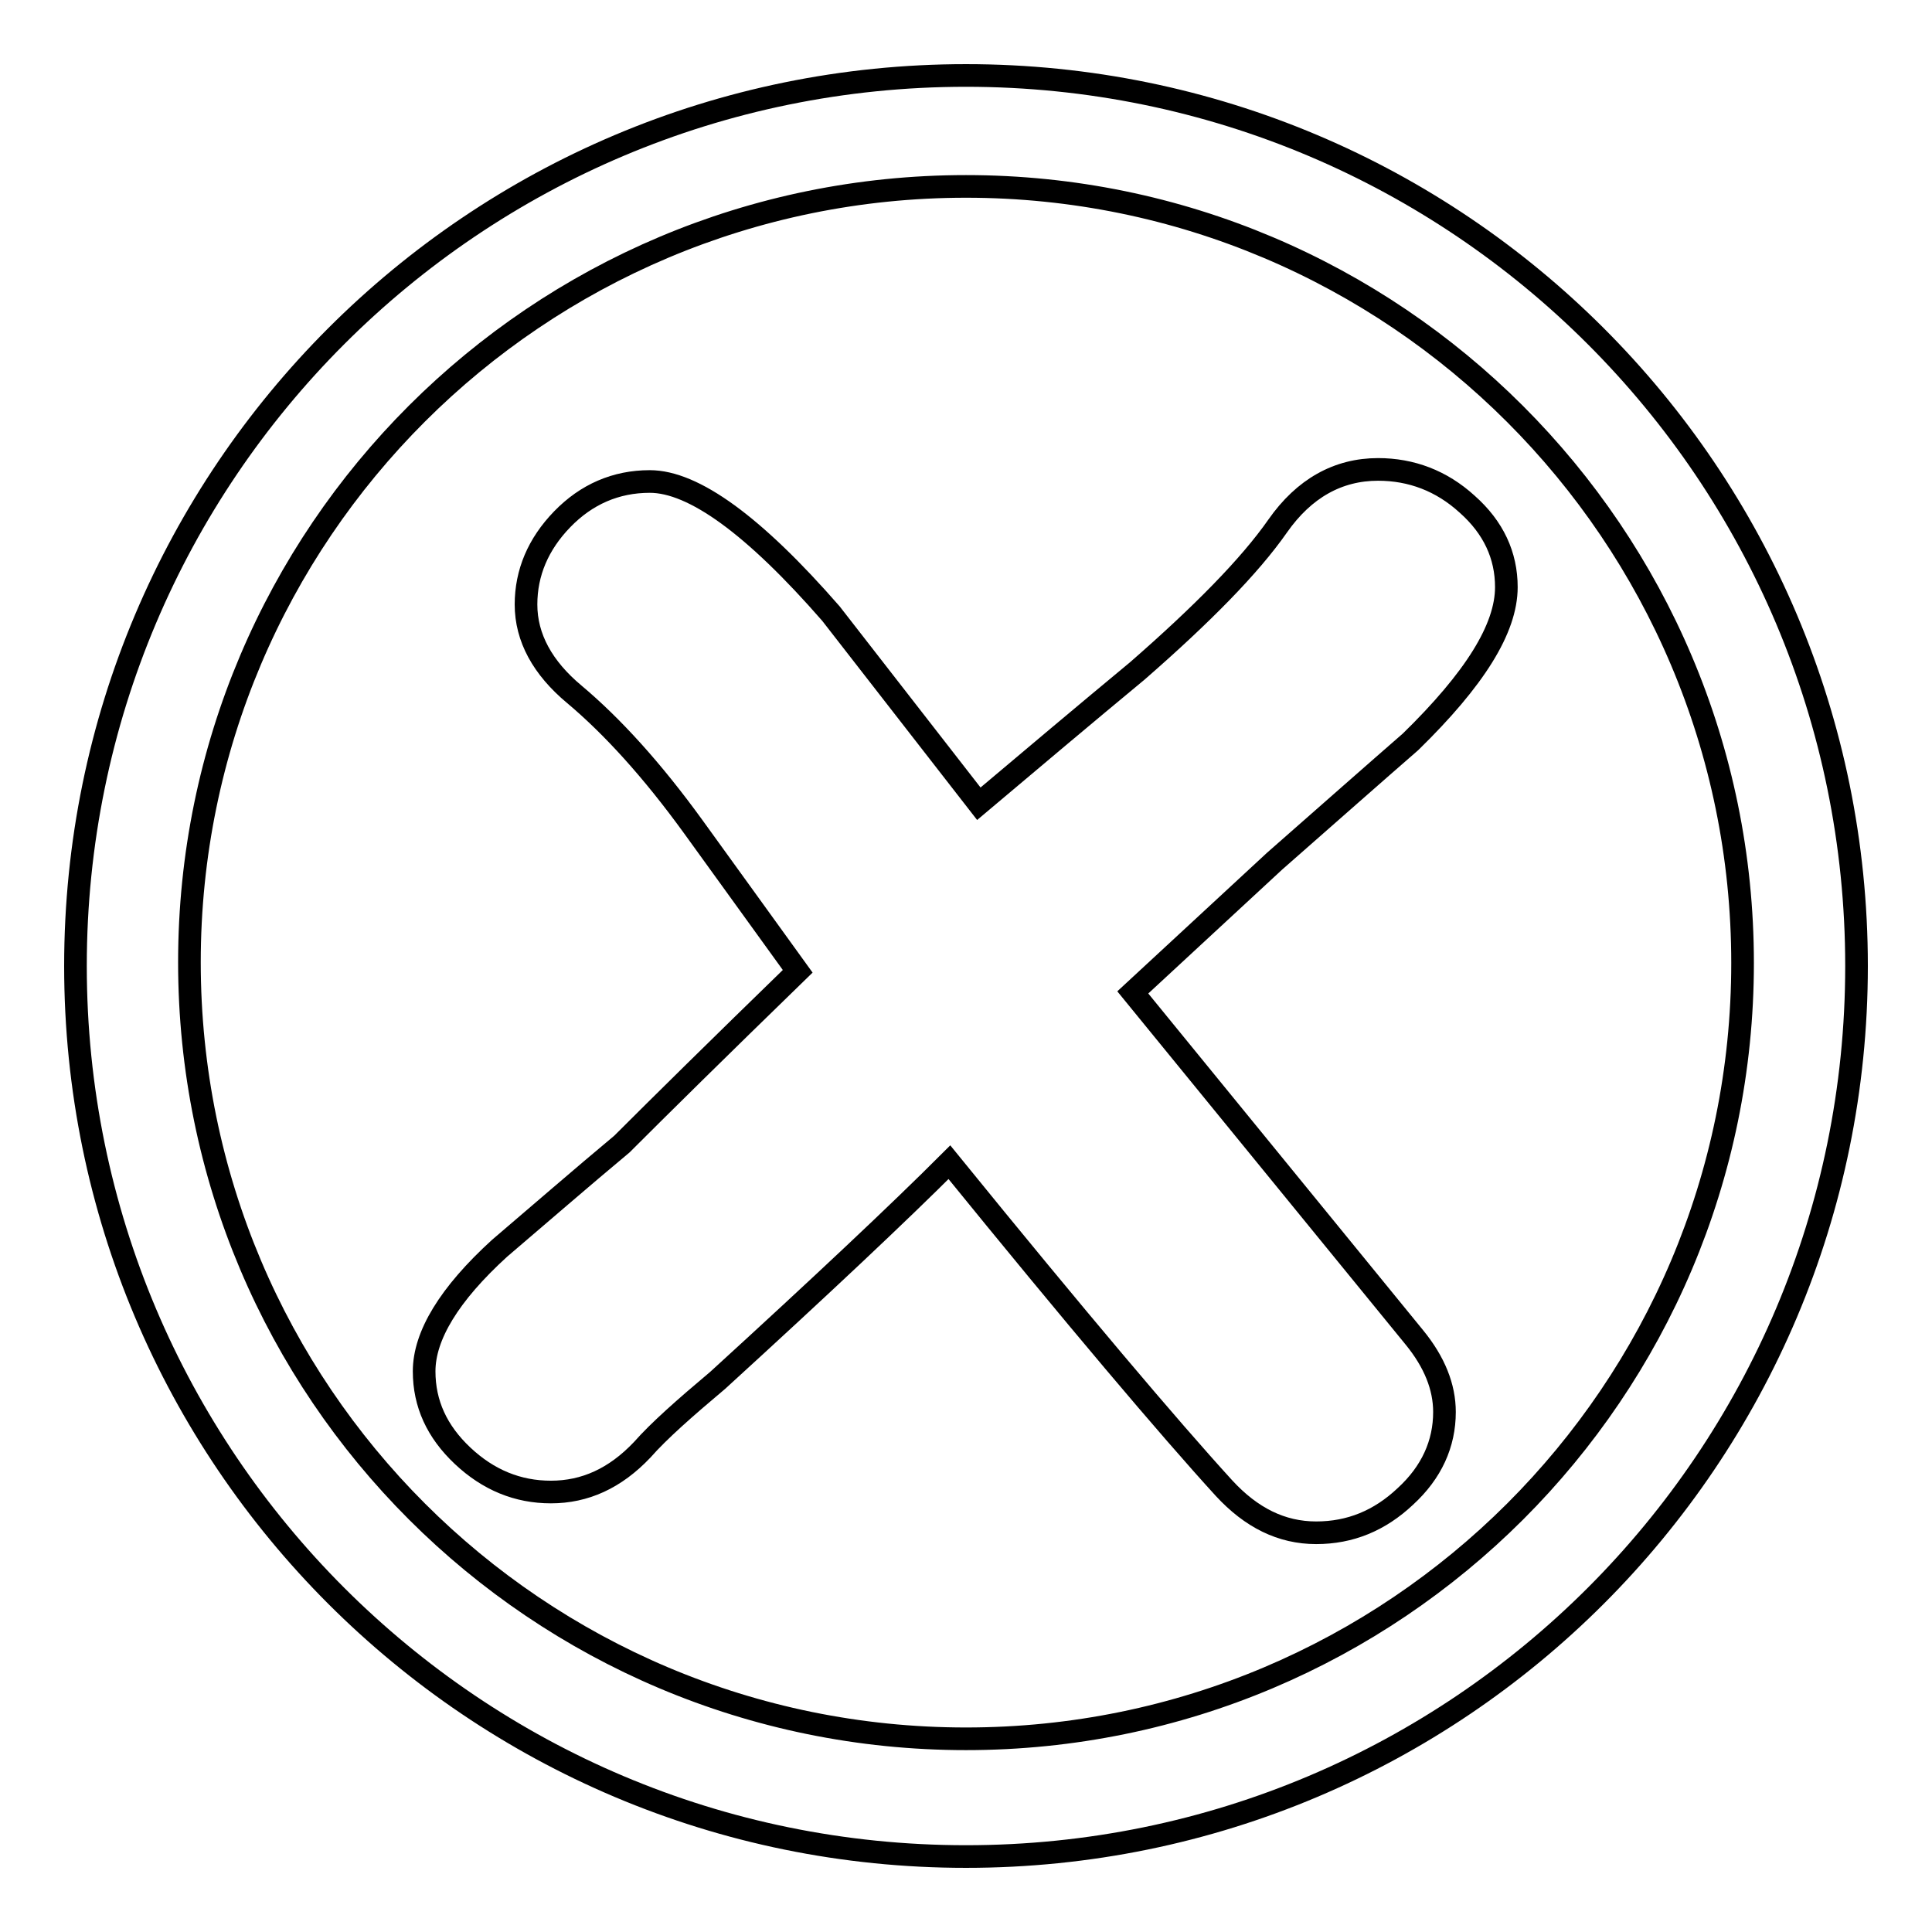 <?xml version="1.0" encoding="utf-8"?>
<!-- Svg Vector Icons : http://www.onlinewebfonts.com/icon -->
<!DOCTYPE svg PUBLIC "-//W3C//DTD SVG 1.1//EN" "http://www.w3.org/Graphics/SVG/1.1/DTD/svg11.dtd">
<svg version="1.1" xmlns="http://www.w3.org/2000/svg" xmlns:xlink="http://www.w3.org/1999/xlink" x="0px" y="0px" viewBox="0 0 256 256" enable-background="new 0 0 256 256" xml:space="preserve">
<g><g><path stroke-width="3" fill-opacity="0" stroke="#000000"  d="M128,10C62.8,10,10,62.8,10,128c0,65.2,52.8,118,118,118c65.2,0,118-52.8,118-118C246,62.8,193.2,10,128,10z M128,230.4c-56.8,0-102.9-46-102.9-102.9C25.1,70.7,71.2,24.7,128,24.7c56.8,0,102.9,46.1,102.9,102.9C230.9,184.4,184.8,230.4,128,230.4z"/><path stroke-width="3" fill-opacity="0" stroke="#000000"  d="M186.9,98.3c-4.6,4-10.6,9.3-18,15.8l-18.8,17.4l37.3,45.7c2.7,3.3,4,6.6,4,9.9c0,4.2-1.7,8-5.2,11.2c-3.4,3.2-7.3,4.8-11.8,4.8c-4.6,0-8.6-2-12.2-5.9c-7.3-8-19.5-22.4-36.4-43.2c-6.6,6.6-16.9,16.3-30.7,28.9c-4.4,3.7-7.8,6.7-10,9.2c-3.6,3.8-7.6,5.6-12.1,5.6c-4.4,0-8.3-1.6-11.7-4.8s-5.1-6.9-5.1-11.2c0-4.7,3.3-10.2,10-16.3c5.4-4.6,10.8-9.3,16.2-13.8c5-5,12.7-12.6,23.3-22.9c-4.6-6.4-9.2-12.7-13.8-19.1C86.4,102,81.1,96.2,76.1,92c-4.2-3.5-6.4-7.5-6.4-11.9c0-4.2,1.6-8,4.8-11.3c3.2-3.3,7.1-5,11.6-5c5.8,0,13.8,5.8,24,17.5l19.6,25.2c7-5.9,14-11.8,21-17.6c8.6-7.5,14.9-13.9,18.6-19.2c3.5-5,8-7.5,13.3-7.5c4.4,0,8.4,1.5,11.8,4.6c3.5,3.1,5.2,6.8,5.2,11C199.6,83.3,195.4,90,186.9,98.3z"/></g></g>
</svg>